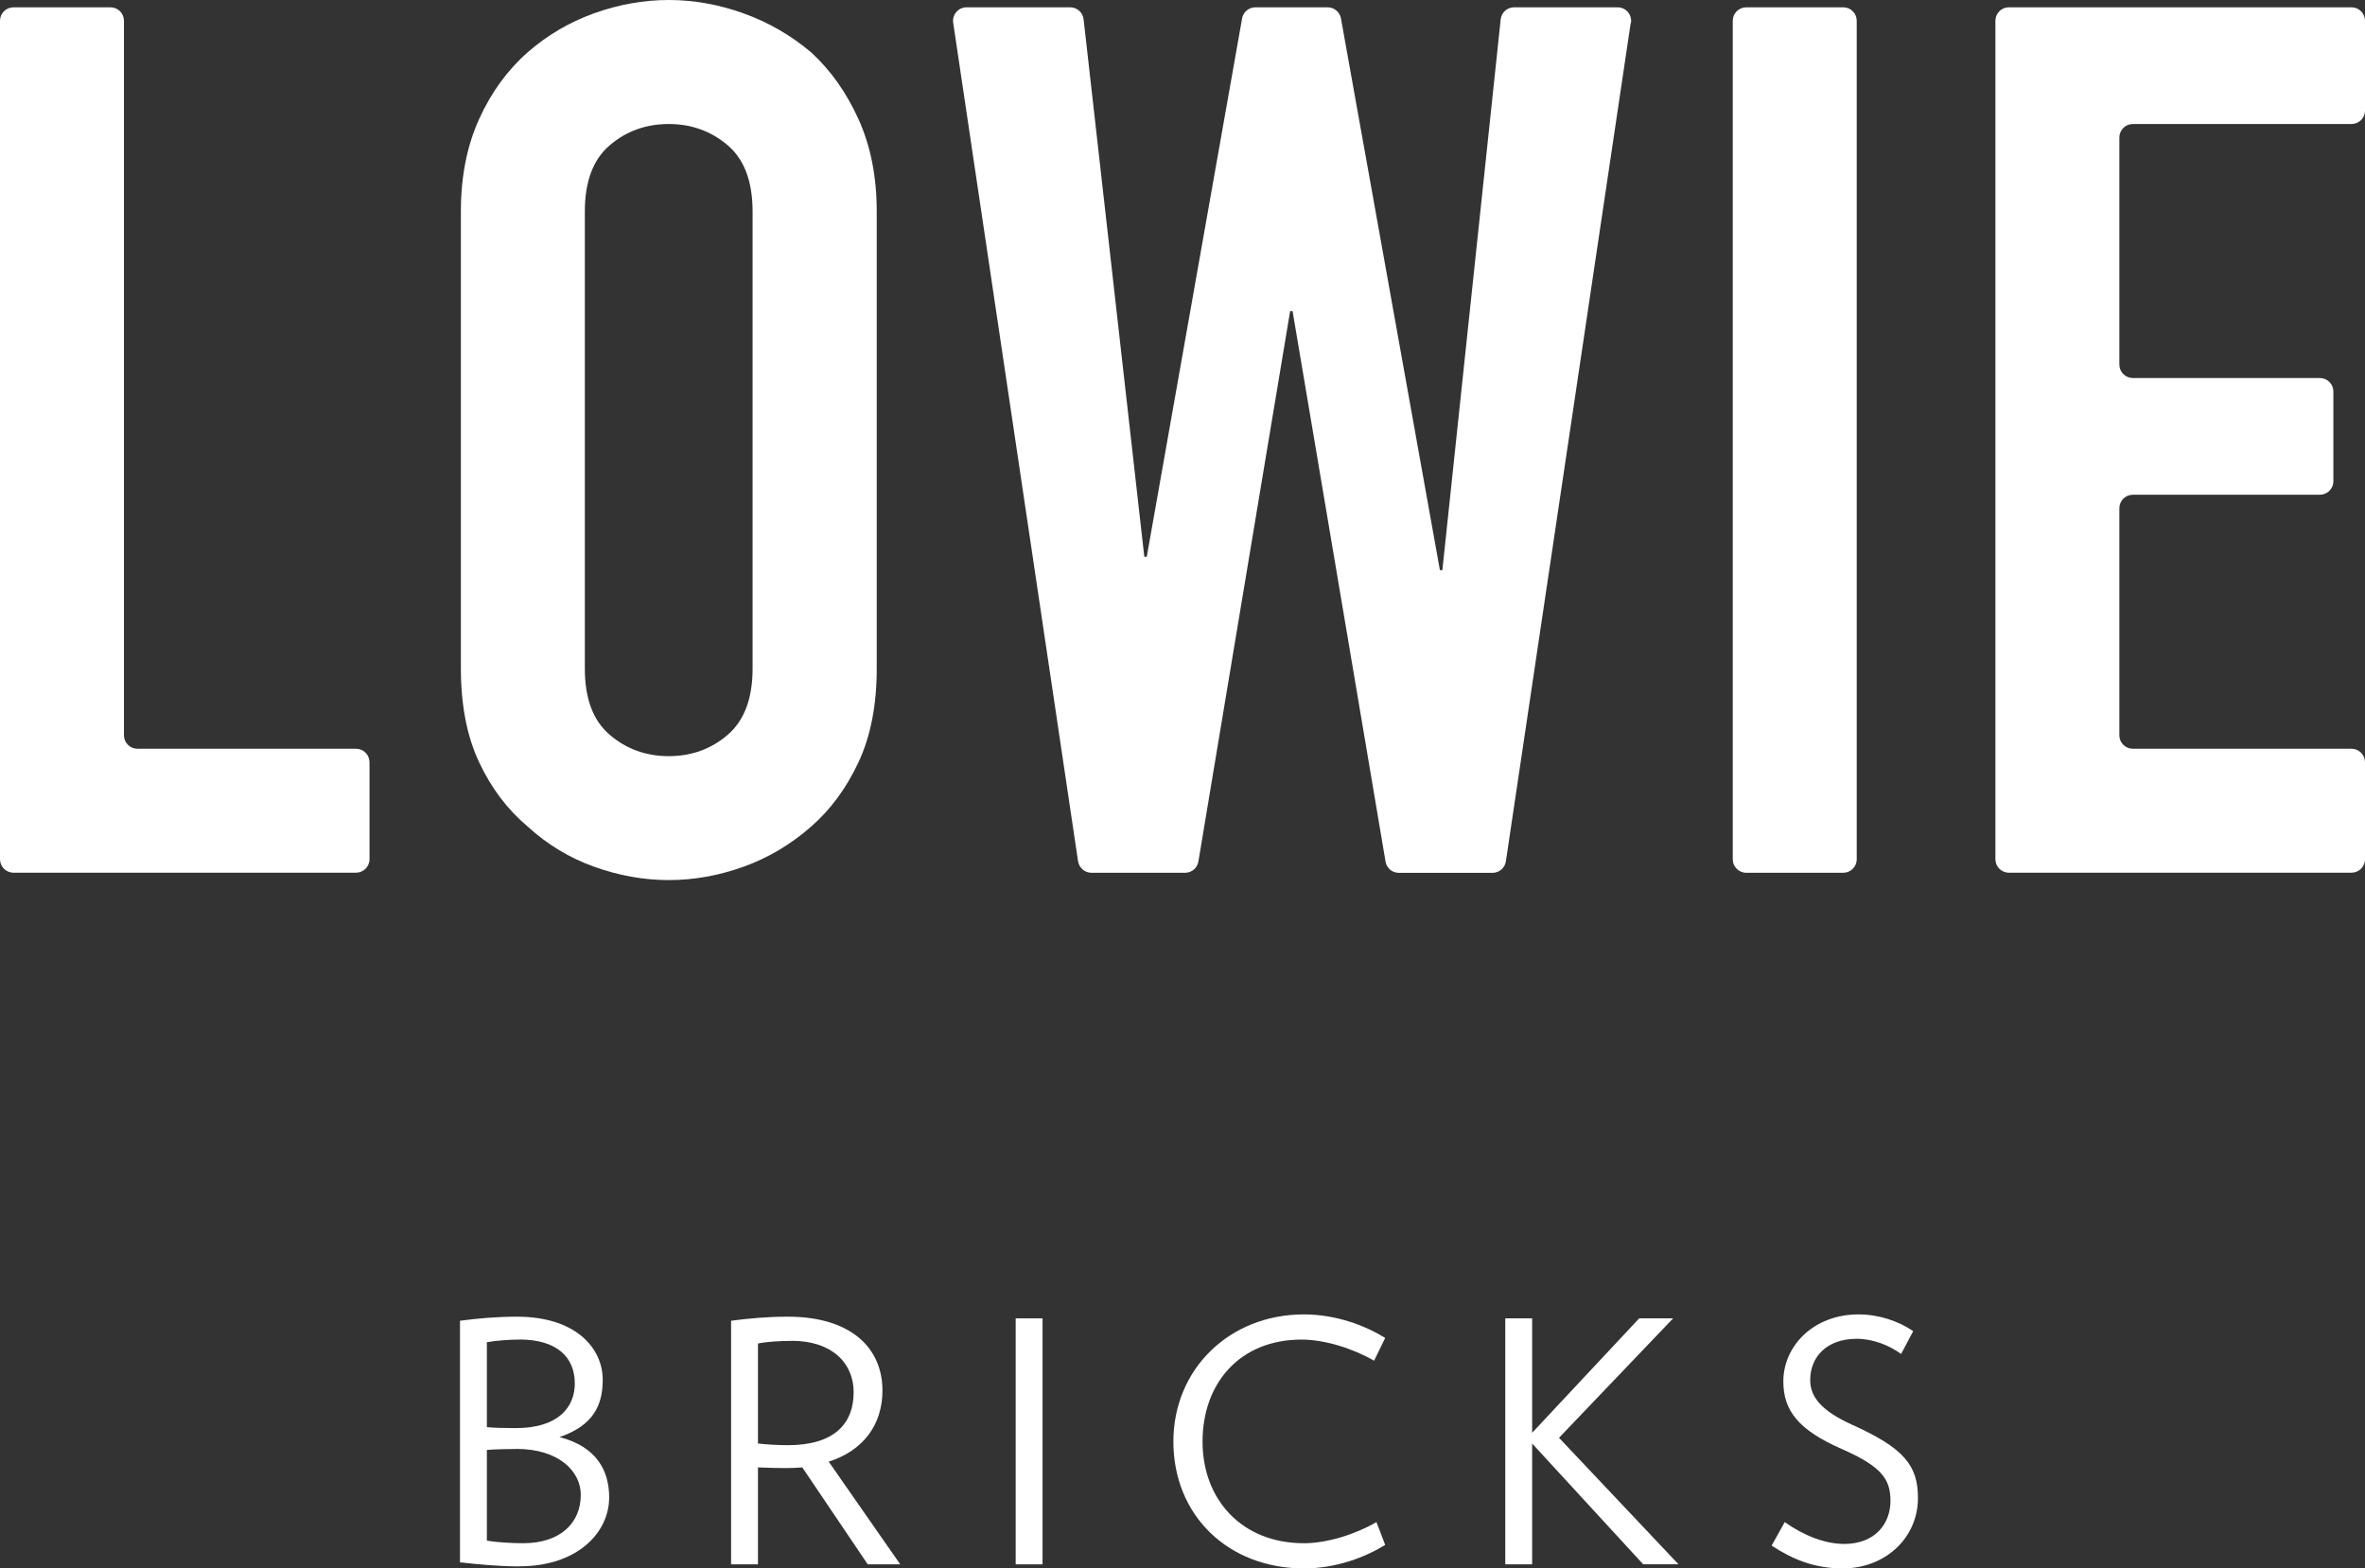 <?xml version="1.0" encoding="UTF-8"?>
<svg id="Layer_2" data-name="Layer 2" xmlns="http://www.w3.org/2000/svg" viewBox="0 0 268.43 178.07">
  <rect x="0" y="0" width="268.43" height="178.07" fill="#333333" stroke="none"/>
  <defs>
    <style>
      .cls-1 {
        fill: #fff;
      }
    </style>
  </defs>
  <g id="logos">
    <g>
      <g>
        <path class="cls-1" d="M58.95,177.84c-2.29,0-4.69-.23-6.74-.46v-27.43c2.06-.27,4.19-.46,6.48-.46,6.63,0,9.72,3.55,9.72,7.16,0,2.94-1.11,5.22-4.91,6.51,4.3,1.11,5.64,3.89,5.64,6.86,0,3.96-3.58,7.81-10.17,7.81ZM58.95,152.09c-1.14,0-2.7.11-3.69.3v9.64c.68.08,2.09.11,3.28.11,4.91,0,6.7-2.44,6.7-5.07,0-2.97-2.02-4.99-6.29-4.99ZM58.61,164.51c-.99,0-2.71.04-3.35.11v10.29c.99.19,2.82.3,4.11.3,4.3,0,6.55-2.36,6.55-5.49,0-2.67-2.48-5.22-7.32-5.22Z"/>
        <path class="cls-1" d="M98.49,177.61l-7.43-11.01c-.61.04-1.22.08-1.87.08-.91,0-2.25-.04-3.16-.08v11.01h-3.05v-27.66c2.06-.27,4.11-.46,6.44-.46,7.2,0,10.74,3.58,10.74,8.38,0,3.88-2.17,6.82-6.1,8.08l8.12,11.66h-3.69ZM89.88,152.24c-1.29,0-2.86.08-3.85.3v11.35c.91.11,2.32.19,3.39.19,5.22,0,7.47-2.4,7.47-6.02,0-3.28-2.44-5.83-7.01-5.83Z"/>
        <path class="cls-1" d="M115.28,177.61v-27.93h3.05v27.93h-3.05Z"/>
        <path class="cls-1" d="M148,178.07c-8.61,0-14.82-6.02-14.82-14.4,0-8.23,6.36-14.44,14.82-14.44,3.69,0,7.01,1.3,9.22,2.67l-1.26,2.59c-2.36-1.37-5.56-2.4-8.23-2.4-7.05,0-11.24,4.99-11.24,11.58,0,6.59,4.46,11.54,11.51,11.54,2.67,0,5.87-1.03,8.23-2.4l.99,2.59c-2.21,1.37-5.53,2.67-9.22,2.67Z"/>
        <path class="cls-1" d="M186.51,177.61l-12.61-13.72v13.72h-3.05v-27.93h3.05v12.99s12.15-12.99,12.15-12.99h3.85s-12.95,13.56-12.95,13.56l13.56,14.36h-4Z"/>
        <path class="cls-1" d="M209.16,178.07c-3.16,0-5.64-.99-8.08-2.59l1.49-2.67c2.13,1.52,4.57,2.48,6.74,2.48,3.58,0,5.26-2.36,5.26-4.88,0-2.44-.95-3.89-5.53-5.9-4.84-2.13-6.63-4.3-6.63-7.66,0-4.04,3.43-7.62,8.53-7.62,2.36,0,4.61.8,6.21,1.9l-1.37,2.59c-1.37-.99-3.2-1.72-5.03-1.72-3.5,0-5.29,2.13-5.29,4.69,0,1.95,1.33,3.51,4.76,5.07,5.83,2.63,7.47,4.57,7.47,8.31,0,4.53-3.7,8-8.54,8Z"/>
      </g>
      <g>
        <path class="cls-1" d="M0,97.56V2.36C0,1.51.69.83,1.53.83h11.01c.85,0,1.53.69,1.53,1.53v81.12c0,.85.69,1.53,1.53,1.53h24.81c.85,0,1.53.69,1.53,1.53v11.01c0,.85-.69,1.53-1.53,1.53H1.53c-.85,0-1.53-.69-1.53-1.53Z"/>
        <path class="cls-1" d="M52.31,24.01c0-3.95.69-7.45,2.07-10.49,1.38-3.04,3.22-5.57,5.52-7.59,2.21-1.93,4.71-3.4,7.52-4.42C70.22.51,73.05,0,75.91,0c2.85,0,5.68.51,8.49,1.52,2.81,1.01,5.36,2.48,7.66,4.42,2.21,2.02,4,4.55,5.38,7.59,1.38,3.04,2.07,6.53,2.07,10.49v51.89c0,4.14-.69,7.68-2.07,10.63-1.38,2.95-3.17,5.38-5.38,7.31-2.3,2.02-4.85,3.54-7.66,4.55-2.81,1.01-5.64,1.52-8.49,1.52-2.85,0-5.68-.51-8.49-1.52-2.81-1.01-5.31-2.53-7.52-4.55-2.3-1.93-4.14-4.37-5.52-7.31-1.38-2.94-2.07-6.49-2.07-10.63V24.01ZM66.38,75.91c0,3.41.94,5.91,2.83,7.52,1.88,1.61,4.12,2.42,6.69,2.42,2.57,0,4.81-.8,6.69-2.42,1.88-1.61,2.83-4.12,2.83-7.52V24.01c0-3.4-.94-5.91-2.83-7.52-1.89-1.61-4.12-2.41-6.69-2.41-2.58,0-4.81.81-6.69,2.41-1.89,1.61-2.83,4.12-2.83,7.52v51.89Z"/>
        <path class="cls-1" d="M185.09,2.59l-14.17,95.2c-.11.75-.76,1.31-1.52,1.31h-10.63c-.75,0-1.39-.54-1.51-1.28l-10.55-62.49h-.28s-10.41,62.48-10.41,62.48c-.12.74-.76,1.28-1.51,1.28h-10.63c-.76,0-1.4-.56-1.52-1.31L108.19,2.59c-.14-.93.58-1.76,1.52-1.76h11.76c.78,0,1.43.59,1.52,1.36l6.89,61.02h.28s10.82-61.12,10.82-61.12c.13-.73.77-1.26,1.51-1.26h8.2c.74,0,1.38.53,1.51,1.26l11.23,62.64h.28s6.62-62.53,6.62-62.53c.08-.78.74-1.37,1.52-1.37h11.75c.94,0,1.65.83,1.52,1.76Z"/>
        <path class="cls-1" d="M196.67,97.56V2.36c0-.85.69-1.53,1.53-1.53h11.01c.85,0,1.53.69,1.53,1.53v95.2c0,.85-.69,1.53-1.53,1.53h-11.01c-.85,0-1.53-.69-1.53-1.53Z"/>
        <path class="cls-1" d="M226.48,97.56V2.36c0-.85.69-1.53,1.53-1.53h38.89c.85,0,1.53.69,1.53,1.53v10.19c0,.85-.69,1.53-1.53,1.53h-24.82c-.85,0-1.53.69-1.53,1.53v25.78c0,.85.69,1.53,1.53,1.53h21.23c.85,0,1.53.69,1.53,1.53v10.19c0,.85-.69,1.53-1.53,1.53h-21.23c-.85,0-1.53.69-1.53,1.53v25.78c0,.85.69,1.53,1.53,1.53h24.82c.85,0,1.53.69,1.53,1.53v11.01c0,.85-.69,1.53-1.53,1.53h-38.89c-.85,0-1.53-.69-1.53-1.53Z"/>
      </g>
    </g>
  </g>
</svg>